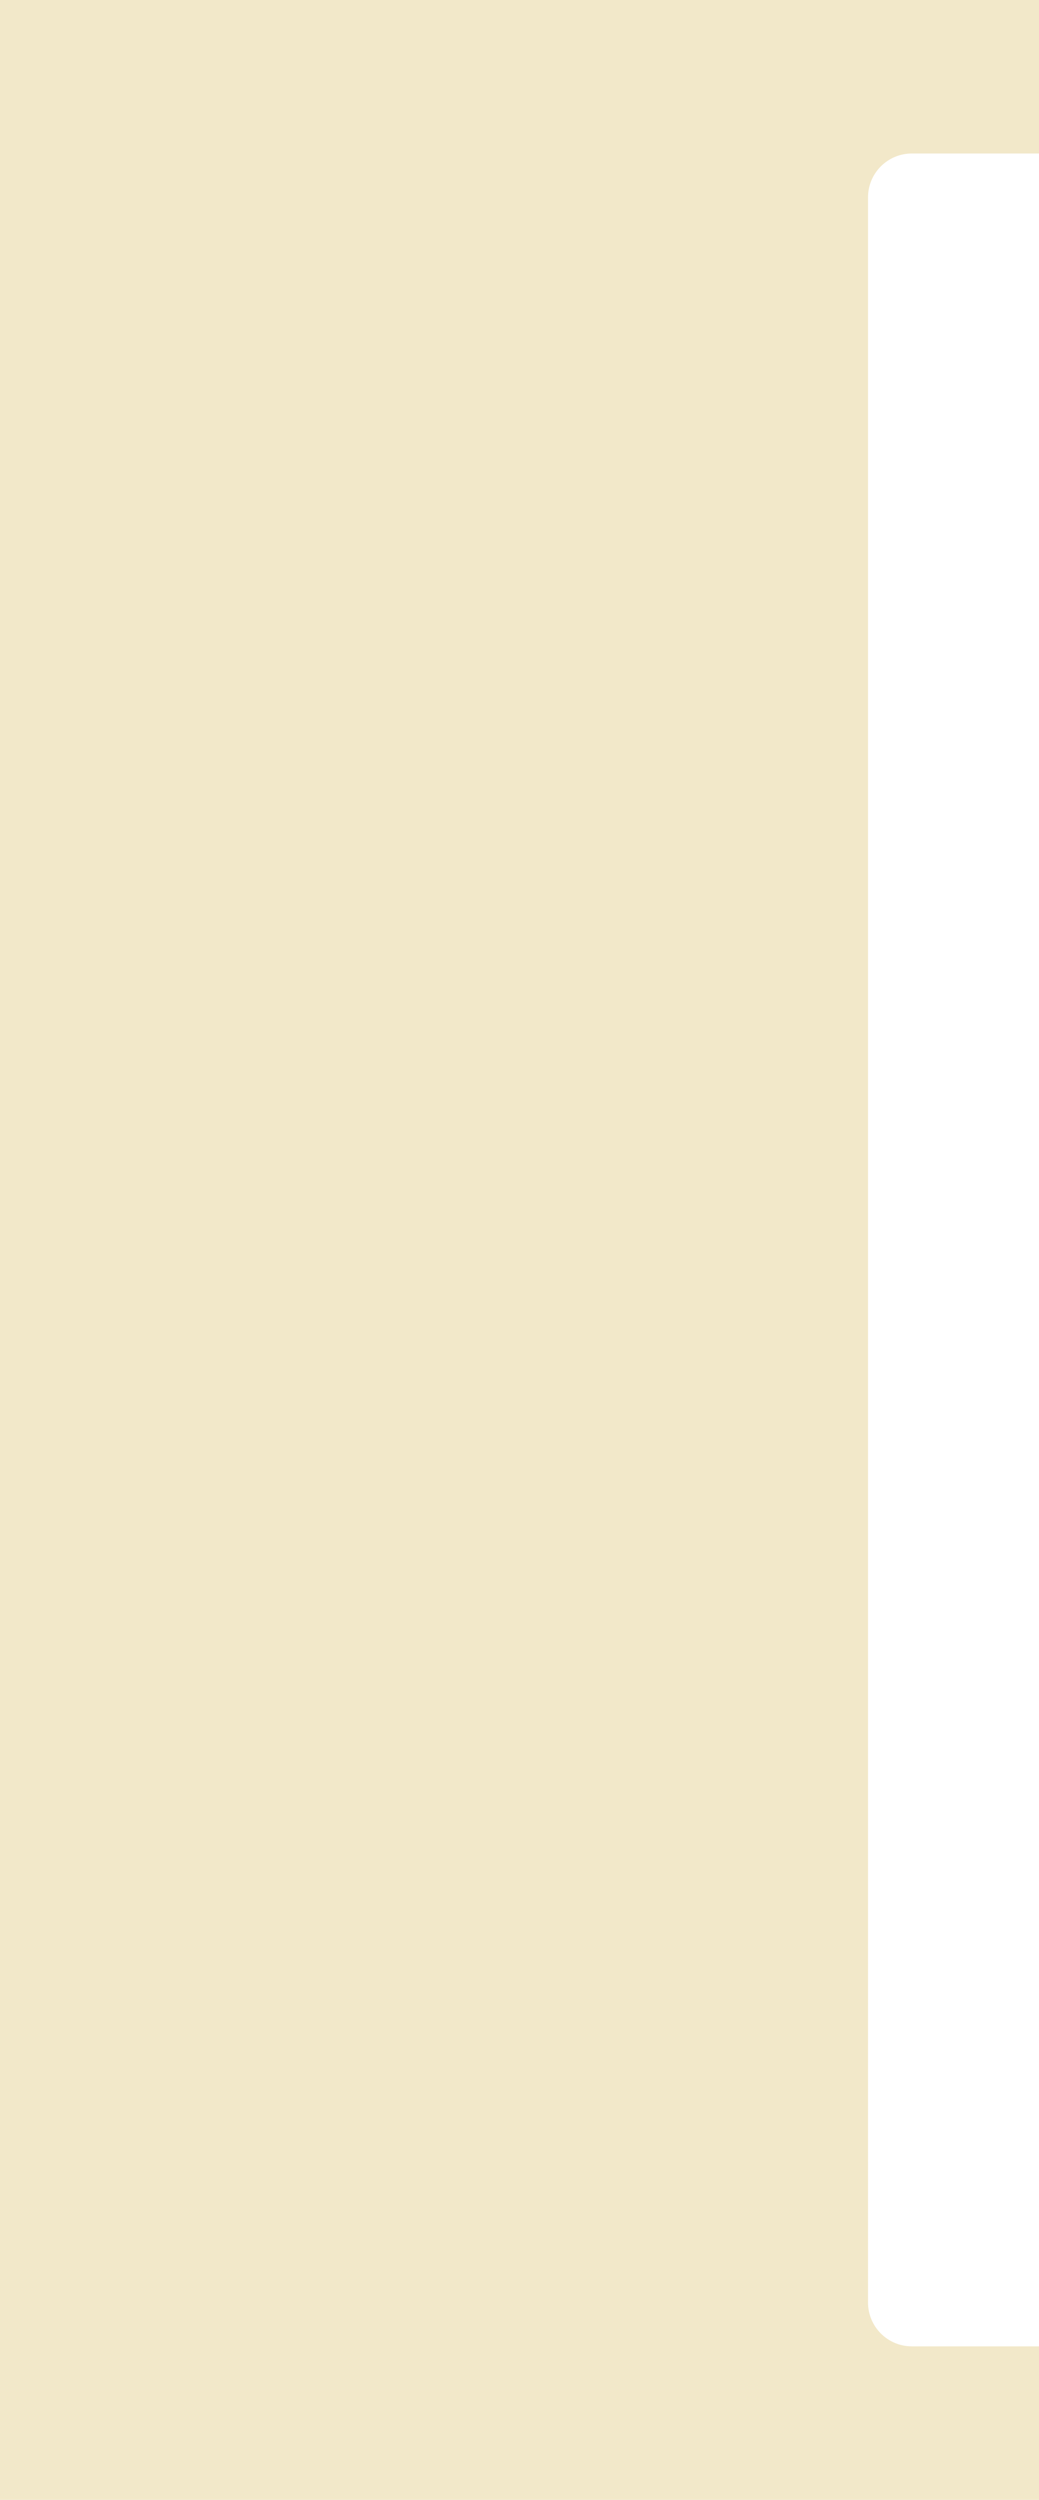 <?xml version="1.0" encoding="UTF-8"?> <svg xmlns="http://www.w3.org/2000/svg" viewBox="0 0 237.00 570.00" data-guides="{&quot;vertical&quot;:[],&quot;horizontal&quot;:[]}"><path fill="#f2e8c9" stroke="none" fill-opacity="1" stroke-width="1" stroke-opacity="1" clip-rule="evenodd" fill-rule="evenodd" id="tSvgee32071483" title="Path 2" d="M237 0C158 0 79 0 0 0C0 190 0 380 0 570C79 570 158 570 237 570C237 558.334 237 546.667 237 535C227.333 535 217.667 535 208 535C202.477 535 198 530.523 198 525C198 365 198 205 198 45C198 39.477 202.477 35 208 35C217.667 35 227.333 35 237 35C237 23.333 237 11.667 237 0Z"></path><defs></defs></svg> 